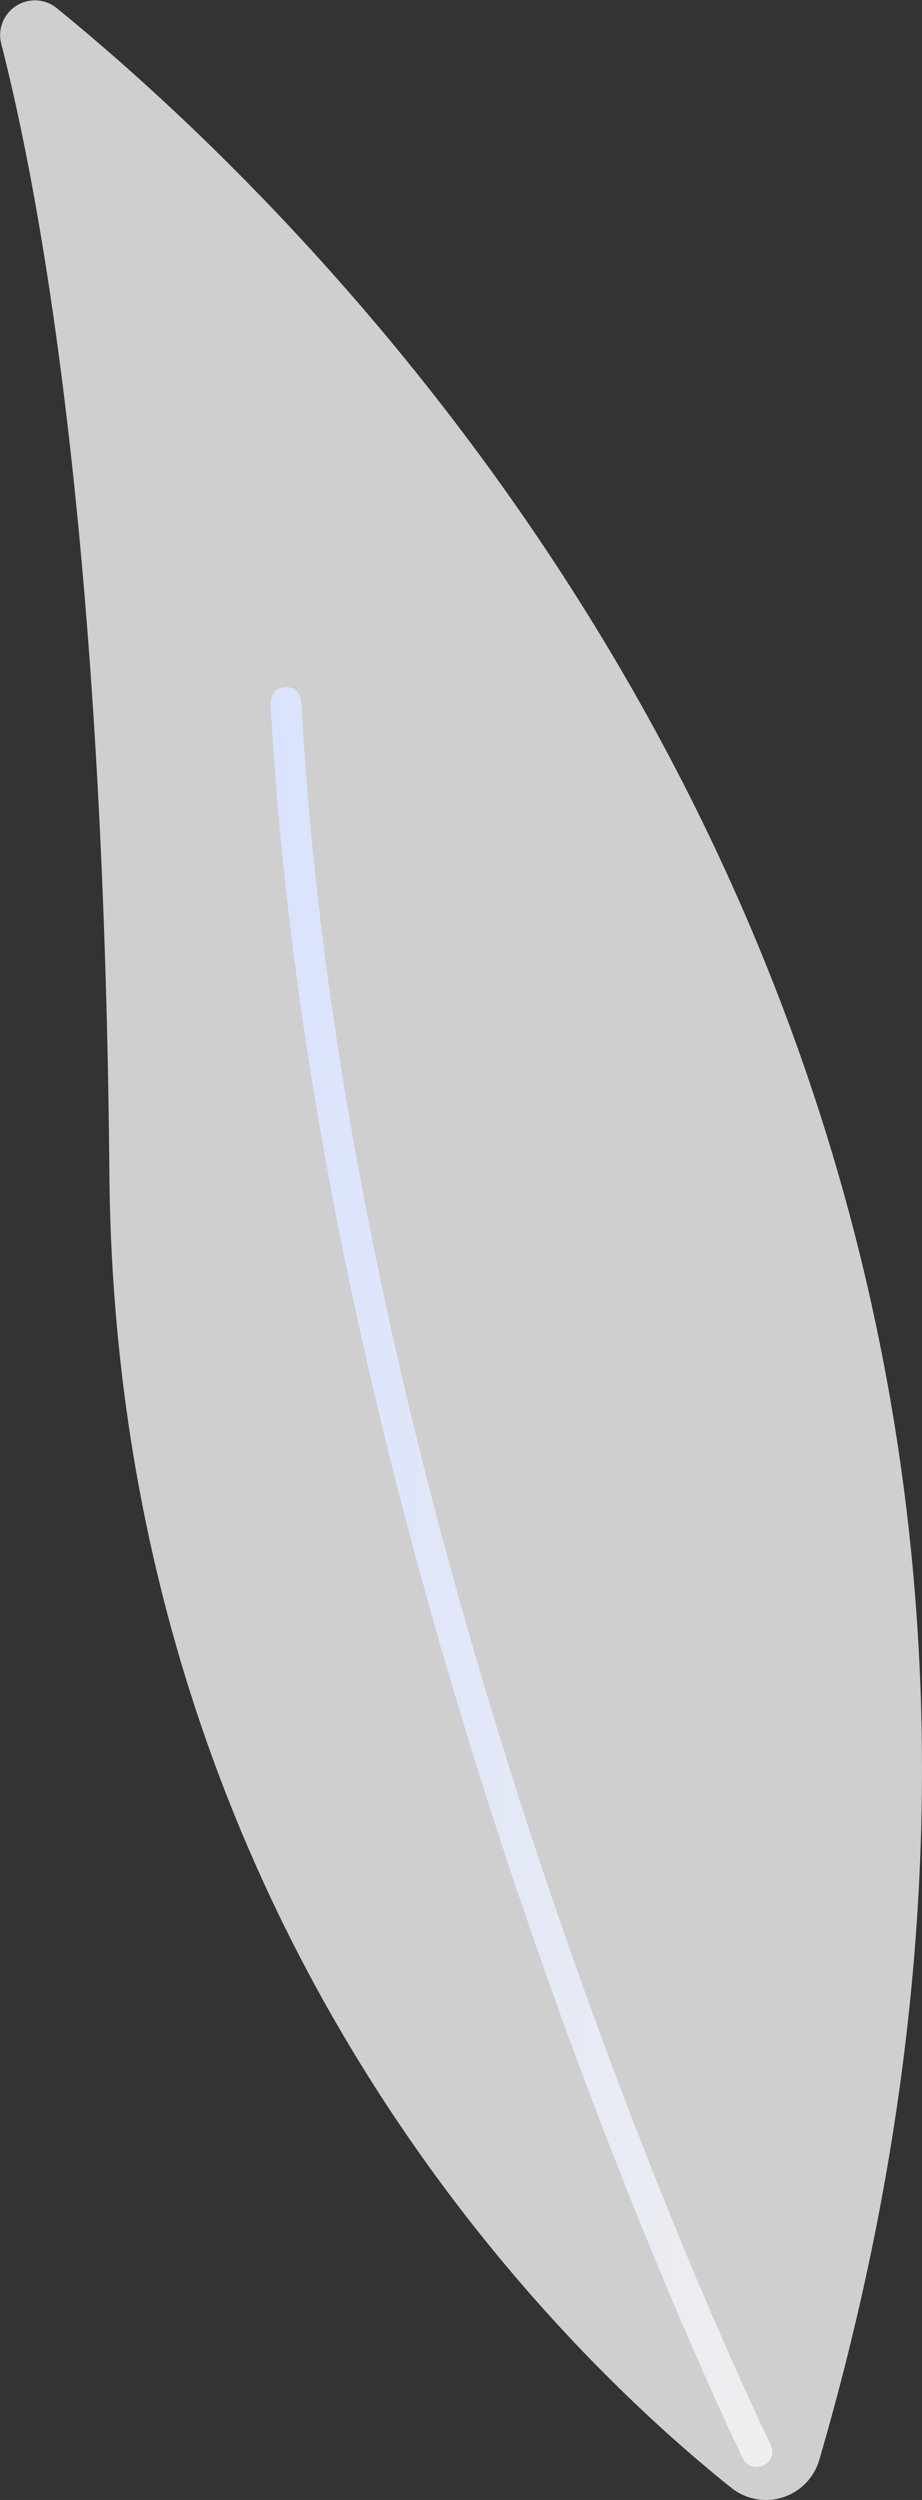 <svg xmlns="http://www.w3.org/2000/svg" xmlns:xlink="http://www.w3.org/1999/xlink" viewBox="0 0 130.38 353.22"><rect x="0" y="0" width="130.38" height="353.22" fill="#333333" stroke="none"/><defs><style>.cls-1{fill:#cfcfcf;}.cls-2{fill:url(#linear-gradient);}</style><linearGradient id="linear-gradient" x1="34.73" y1="222.78" x2="103.71" y2="222.78" gradientTransform="translate(2.74 0.55) rotate(-0.45)" gradientUnits="userSpaceOnUse"><stop offset="0" stop-color="#dae3fe"/><stop offset="1" stop-color="#efefef"/></linearGradient></defs><title>4</title><g id="Layer_2" data-name="Layer 2"><g id="Metaphor_illustration" data-name="Metaphor illustration"><path class="cls-1" d="M115.84,347.61a7.85,7.85,0,0,1-12.43,3.89c-24-19.17-87-79.5-87.94-185.56C14.69,76.38,5.75,27.89.17,6.16A4.91,4.91,0,0,1,8,1.13C48.63,34.18,172.36,153.92,115.84,347.61Z"/><path class="cls-2" d="M108.32,348.13a1.65,1.65,0,0,1-.36.22,2.17,2.17,0,0,1-2.91-1c-.6-1.22-60.08-123.59-66.8-248.08a2.18,2.18,0,0,1,4.35-.23C49.27,222.63,108.35,344.23,109,345.44A2.17,2.17,0,0,1,108.32,348.13Z"/></g></g></svg>